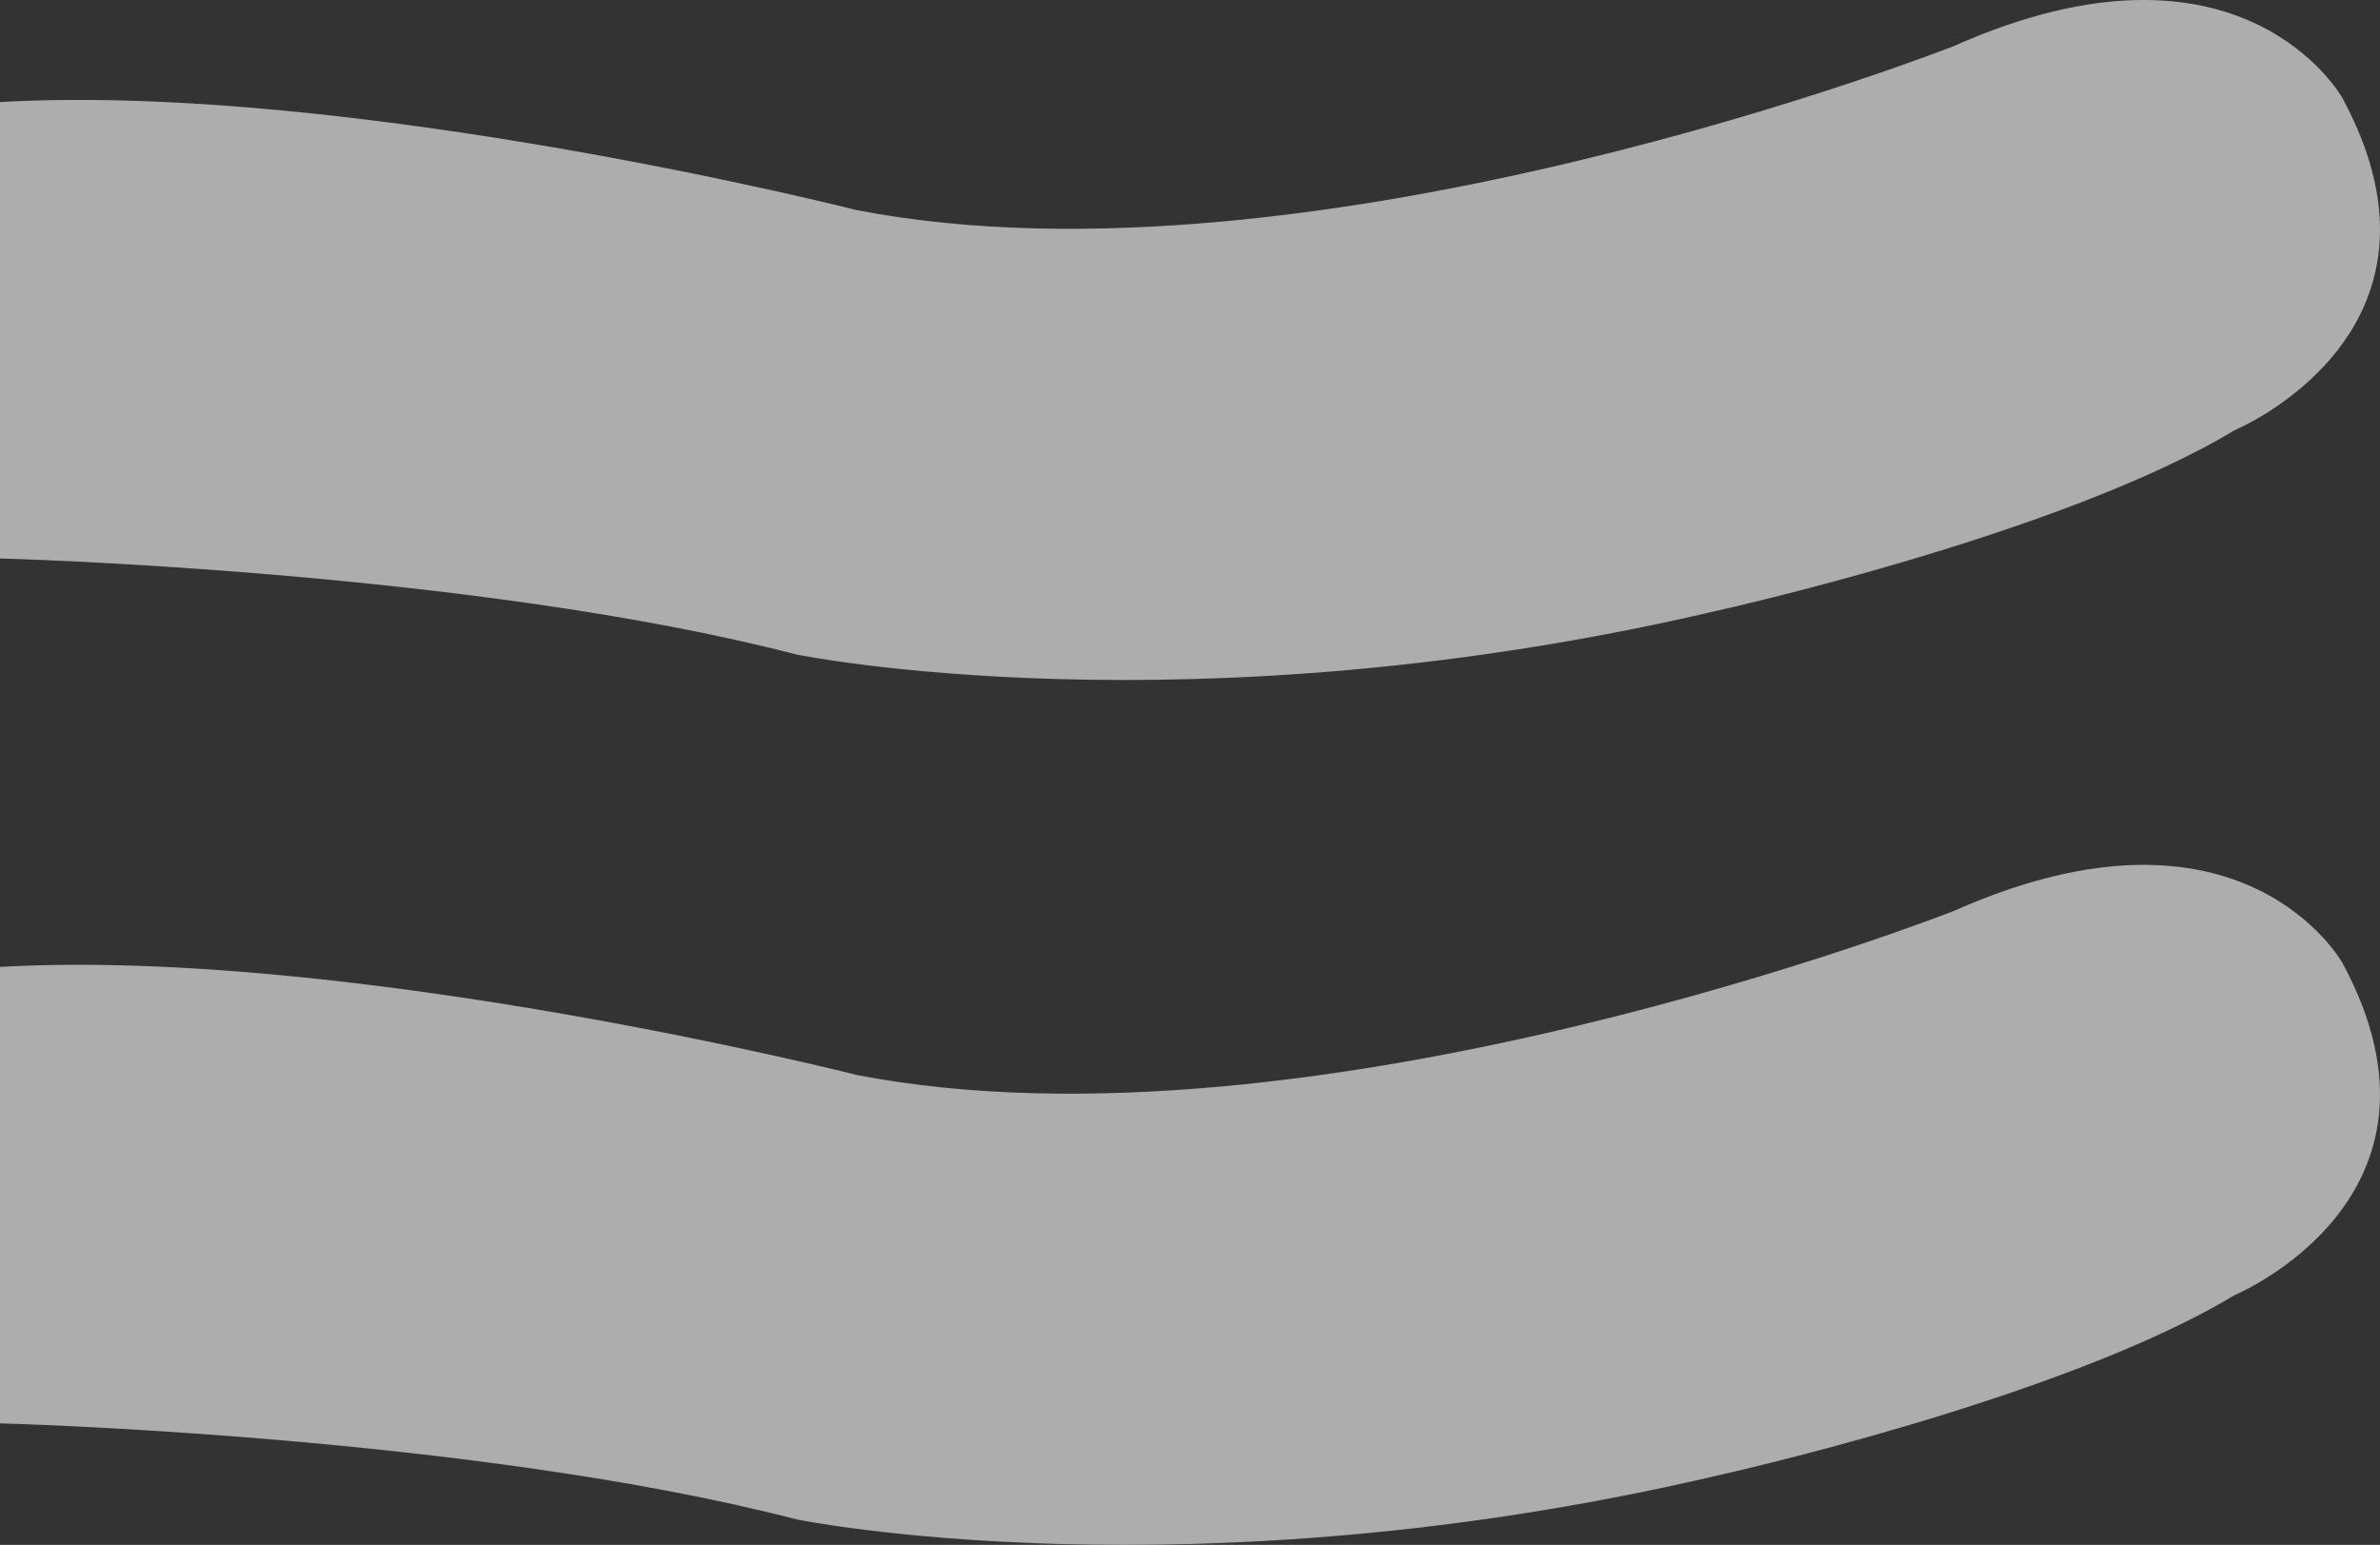 <svg xmlns="http://www.w3.org/2000/svg" width="206.282" height="133.907" viewBox="0 0 206.282 133.907">
  <rect x="0" y="0" width="206.282" height="133.907" fill="#333333" stroke="none"/>
  <g id="Group_7887" data-name="Group 7887" opacity="0.596">
    <path id="Path_2291" data-name="Path 2291" d="M248.061,928.349s-55.528,21.864-95.092,14.229c0,0-43.73-11.105-74.271-9.37v39.564s40.953,1.042,69.064,8.33c0,0,34.012,6.941,79.823-3.818,0,0,29.846-6.595,44.769-15.617,0,0,20.36-8.443,9.37-28.805,0,0-8.676-15.617-33.664-4.512" transform="translate(-78.698 -849.397)" fill="#fff"/>
    <path id="Path_2292" data-name="Path 2292" d="M248.061,679.6s-55.528,21.864-95.092,14.229c0,0-43.73-11.105-74.271-9.37v39.564s40.953,1.041,69.064,8.33c0,0,34.012,6.941,79.823-3.818,0,0,29.846-6.6,44.769-15.617,0,0,20.36-8.444,9.37-28.806,0,0-8.676-15.617-33.664-4.512" transform="translate(-78.698 -675.614)" fill="#fff"/>
  </g>
</svg>
